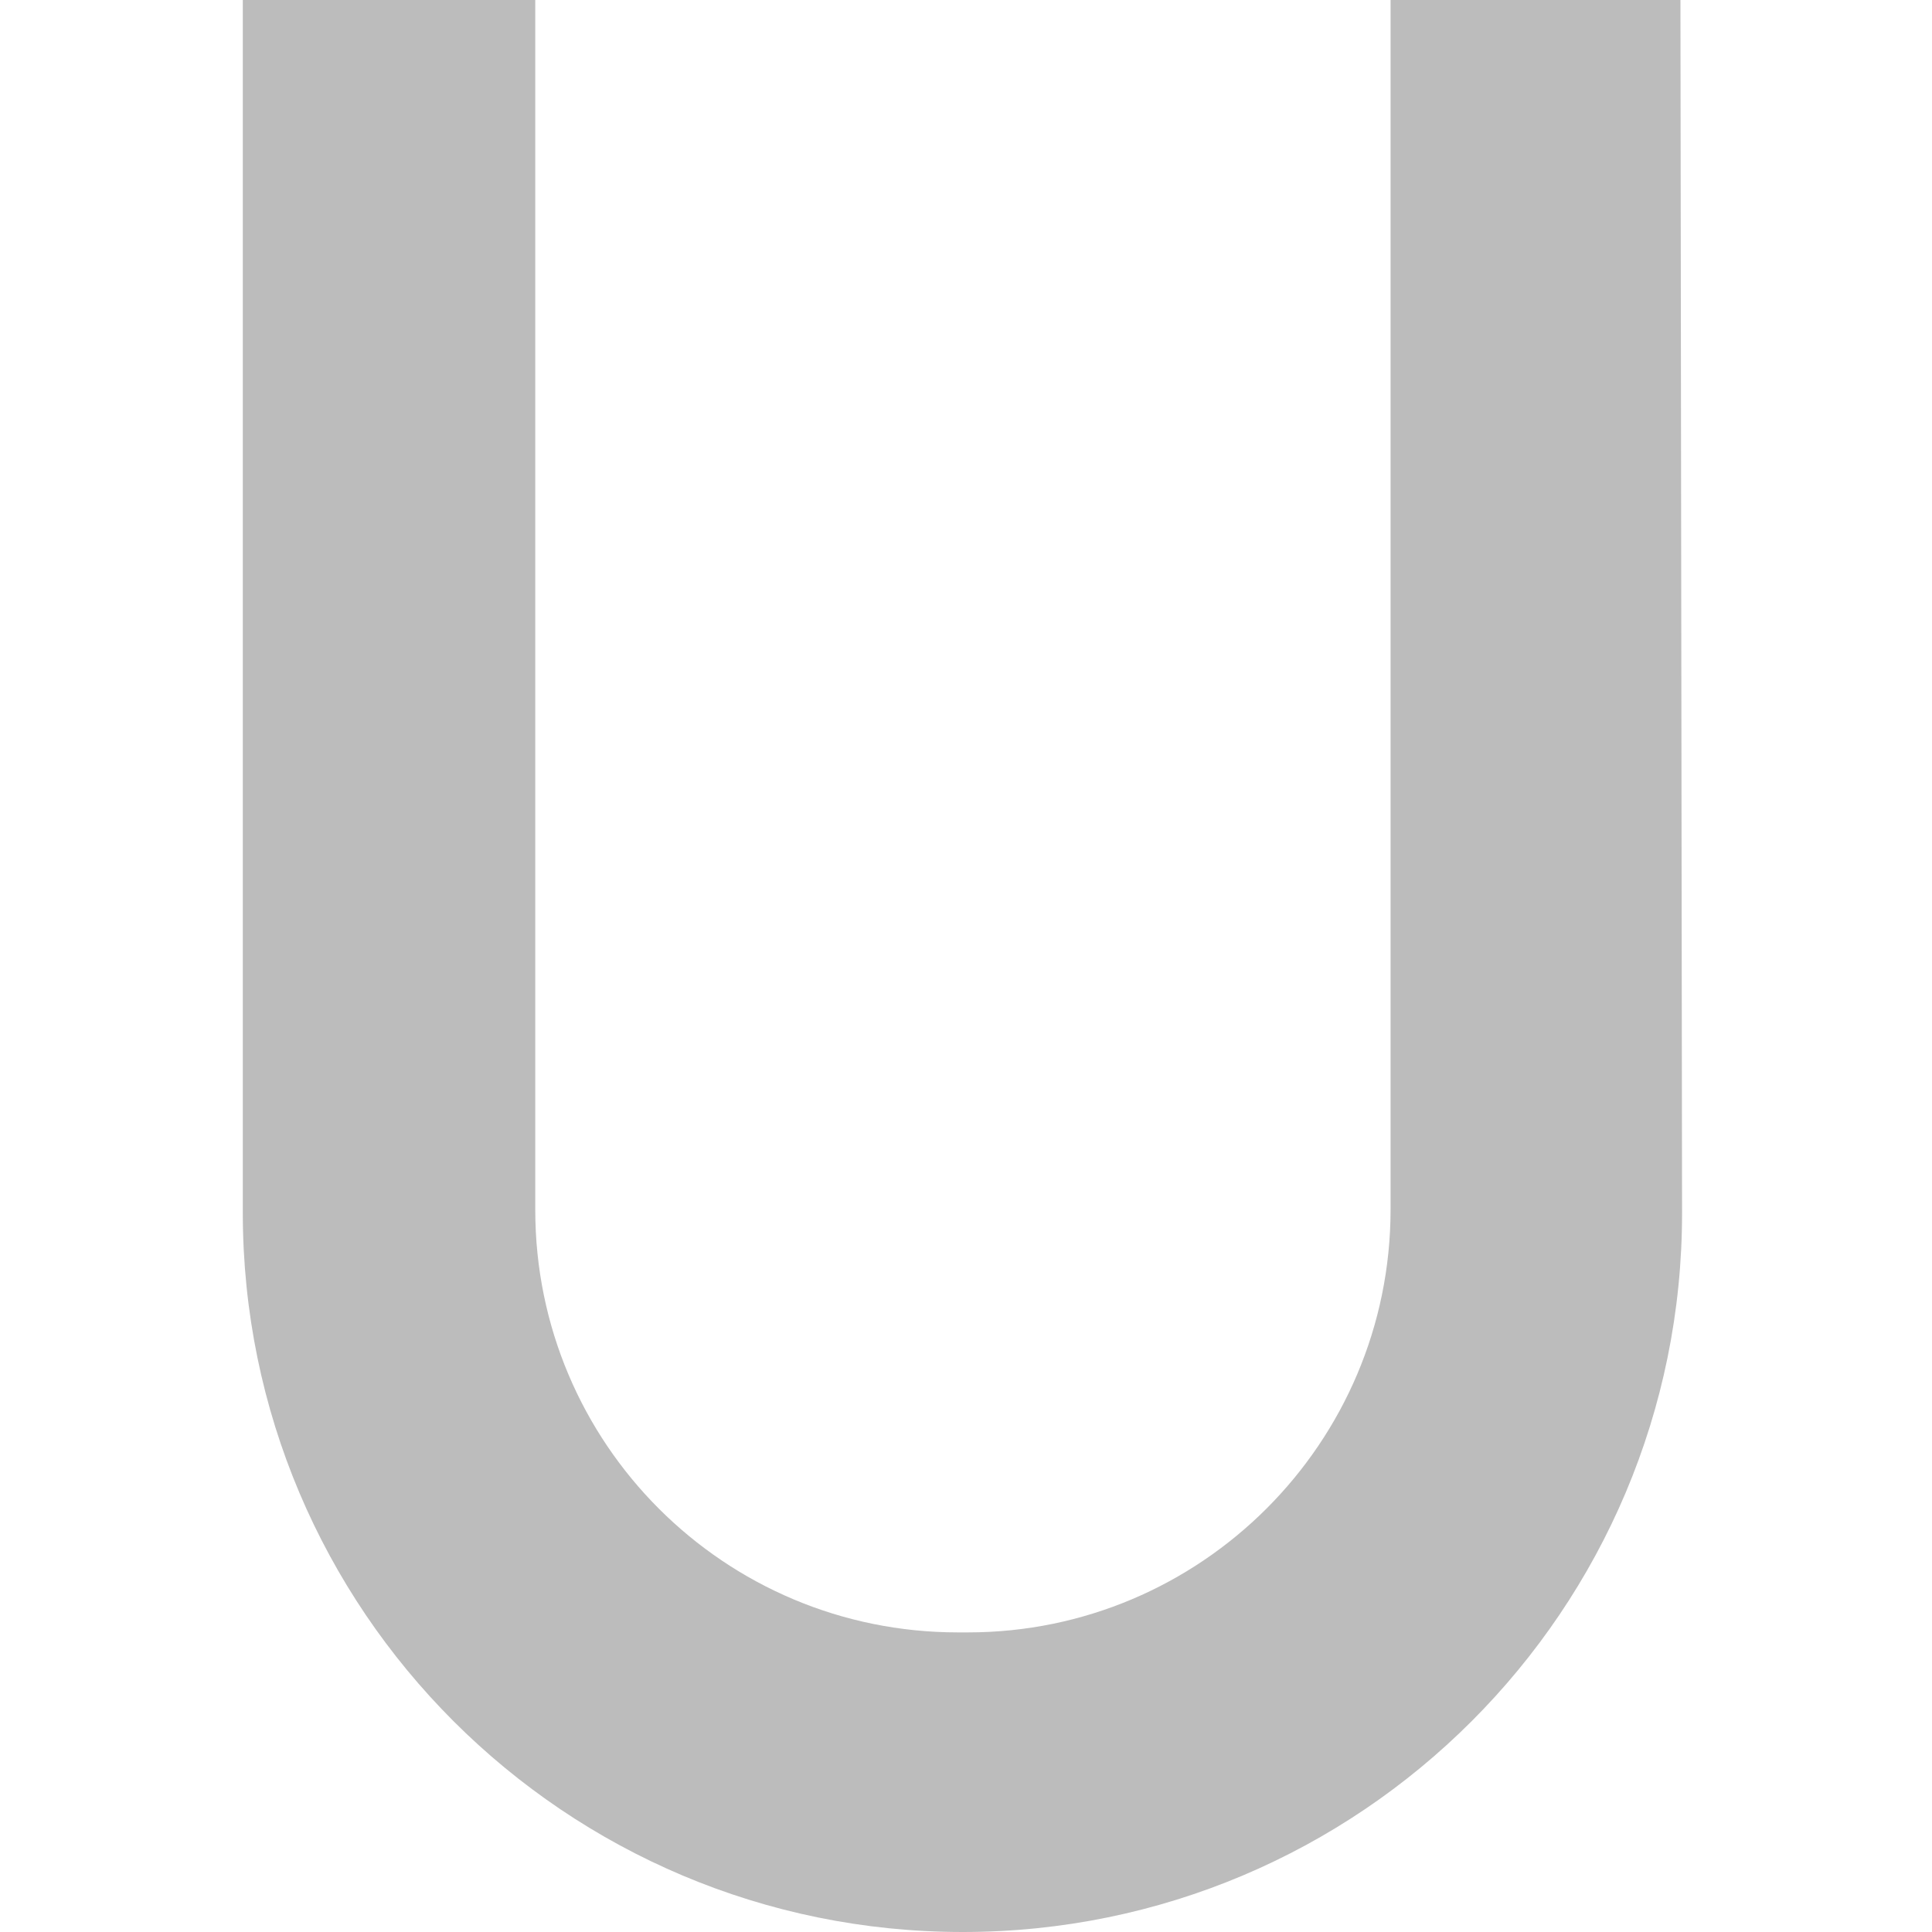 <?xml version="1.0" encoding="utf-8"?>
<!-- Generator: Adobe Illustrator 18.0.0, SVG Export Plug-In . SVG Version: 6.00 Build 0)  -->
<!DOCTYPE svg PUBLIC "-//W3C//DTD SVG 1.1//EN" "http://www.w3.org/Graphics/SVG/1.1/DTD/svg11.dtd">
<svg version="1.1" id="uid" xmlns="http://www.w3.org/2000/svg" xmlns:xlink="http://www.w3.org/1999/xlink" x="0px" y="0px"
	width="95px" height="95px" viewBox="2 123.3 594 595.2" enable-background="new 2 123.3 594 595.2" xml:space="preserve">
<path fill="#BCBCBC" d="M429.8,123.3v372.6c0,72-58.5,130.3-130.2,130.3h-3.1c-71.9,0-130.2-58.1-130.2-130.2V123.3H76.2v373.6
	c0,122.4,99.3,221.6,221.8,221.6l0,0c122.5,0,221.7-99.3,221.6-221.6l-0.5-373.6H429.8L429.8,123.3z"/>
</svg>
